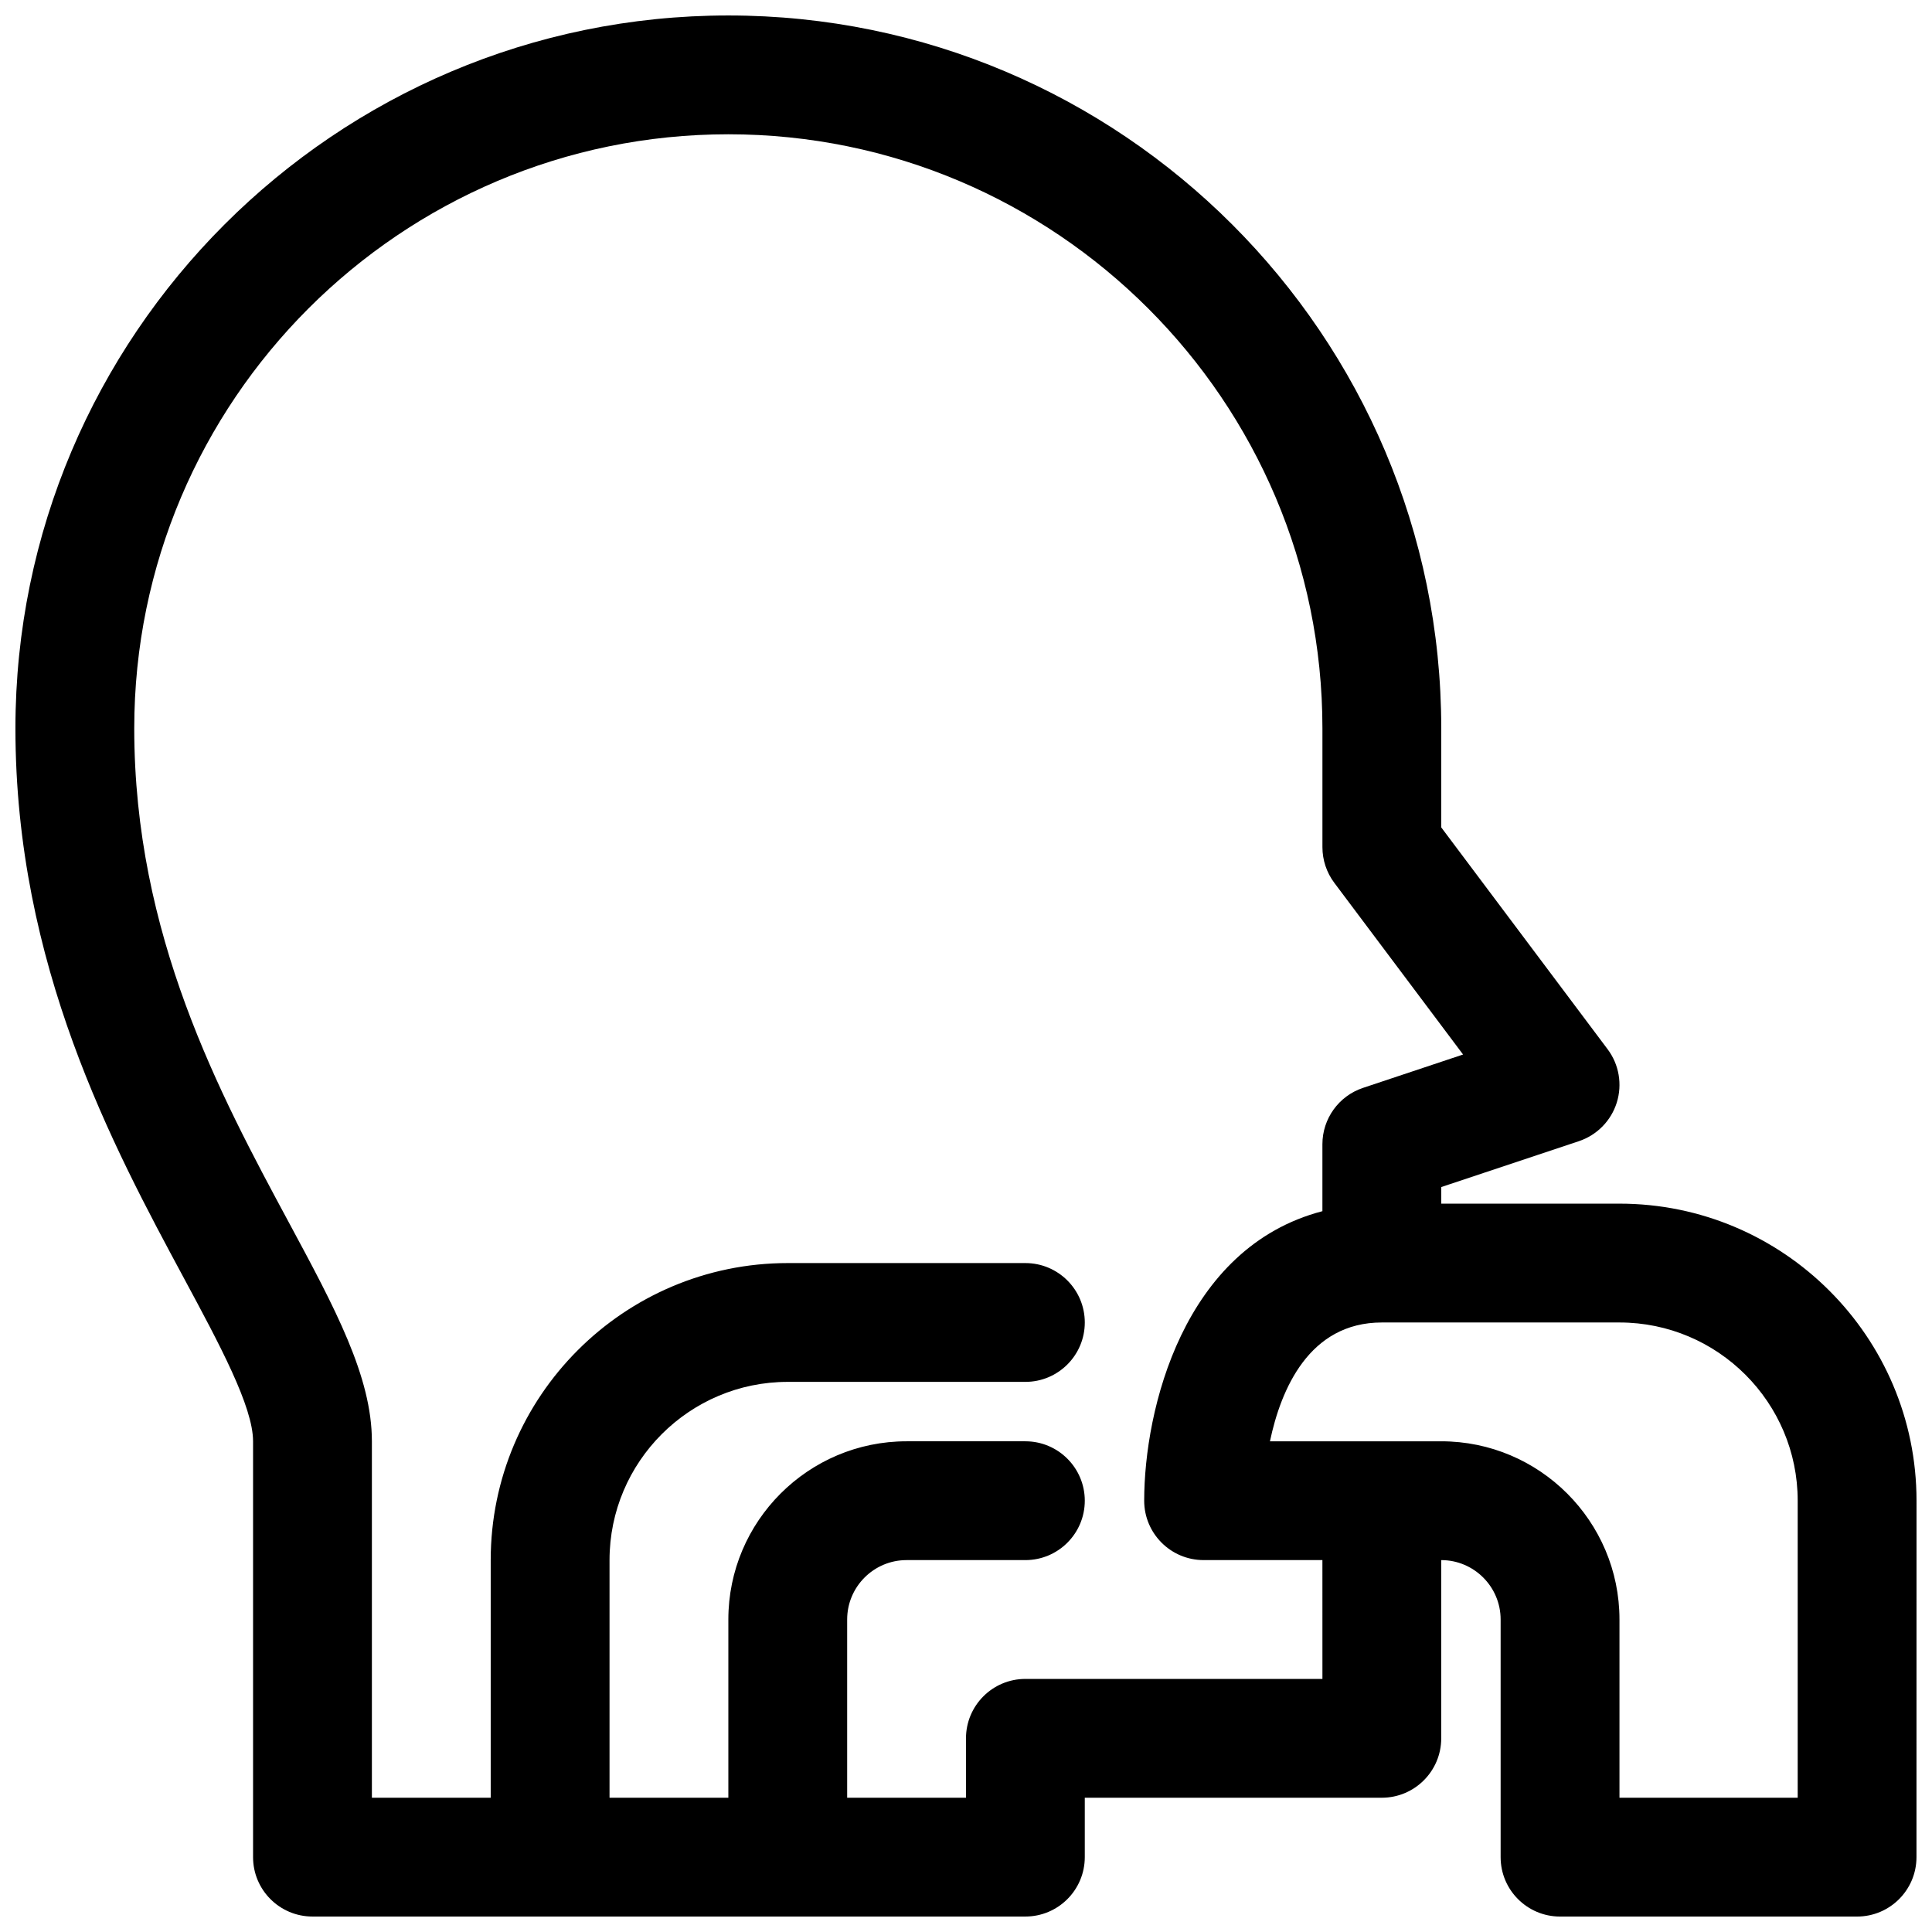 <?xml version="1.0" encoding="UTF-8"?>
<!-- Uploaded to: ICON Repo, www.iconrepo.com, Generator: ICON Repo Mixer Tools -->
<svg width="800px" height="800px" version="1.1" viewBox="144 144 512 512" xmlns="http://www.w3.org/2000/svg">
 <defs>
  <clipPath id="a">
   <path d="m148.09 148.09h503.81v503.81h-503.81z"/>
  </clipPath>
 </defs>
 <g clip-path="url(#a)">
  <path d="m573.18 462.98h-47.23v-4.402l36.473-12.156c4.793-1.605 8.543-5.414 10.043-10.242 1.504-4.824 0.598-10.094-2.441-14.137l-44.078-58.777v-26.238c0-104.18-84.758-188.93-188.93-188.93-104.17 0-188.93 84.75-188.93 188.93 0 62.746 25.828 110.73 44.691 145.77 9.398 17.469 18.285 33.977 18.285 43.152v110.21c0 8.691 7.055 15.742 15.742 15.742h188.93c8.691 0 15.742-7.055 15.742-15.742v-15.742h78.719c8.691 0 15.742-7.055 15.742-15.742v-47.23c8.684 0 15.742 7.062 15.742 15.742v62.977c0 8.691 7.055 15.742 15.742 15.742h78.719c8.691 0 15.742-7.055 15.742-15.742l0.012-94.465c0-43.406-35.312-78.719-78.719-78.719zm-78.723 125.95h-78.719c-8.691 0-15.742 7.055-15.742 15.742v15.742h-31.488v-47.23c0-8.684 7.062-15.742 15.742-15.742h31.488c8.691 0 15.742-7.055 15.742-15.742 0-8.691-7.055-15.742-15.742-15.742h-31.488c-26.047 0-47.23 21.184-47.23 47.23v47.23h-31.488v-62.977c0-26.047 21.184-47.23 47.23-47.23h62.977c8.691 0 15.742-7.055 15.742-15.742 0-8.691-7.055-15.742-15.742-15.742h-62.977c-43.406 0-78.719 35.312-78.719 78.719v62.977h-31.488v-94.469c0-17.113-9.73-35.195-22.051-58.078-18.23-33.875-40.926-76.035-40.926-130.85 0-86.812 70.629-157.44 157.44-157.44s157.44 70.629 157.44 157.44v31.488c0 3.41 1.109 6.723 3.148 9.445l34.125 45.5-26.512 8.84c-6.426 2.141-10.766 8.156-10.766 14.934v17.742c-36.879 9.613-47.23 52.625-47.23 76.723 0 8.691 7.055 15.742 15.742 15.742h31.488zm125.95 31.488h-47.23v-47.23c0-26.047-21.184-47.23-47.23-47.23h-45.398c2.898-13.762 10.367-31.488 29.652-31.488h62.977c26.047 0 47.23 21.184 47.23 47.23z"/>
 </g>
</svg>